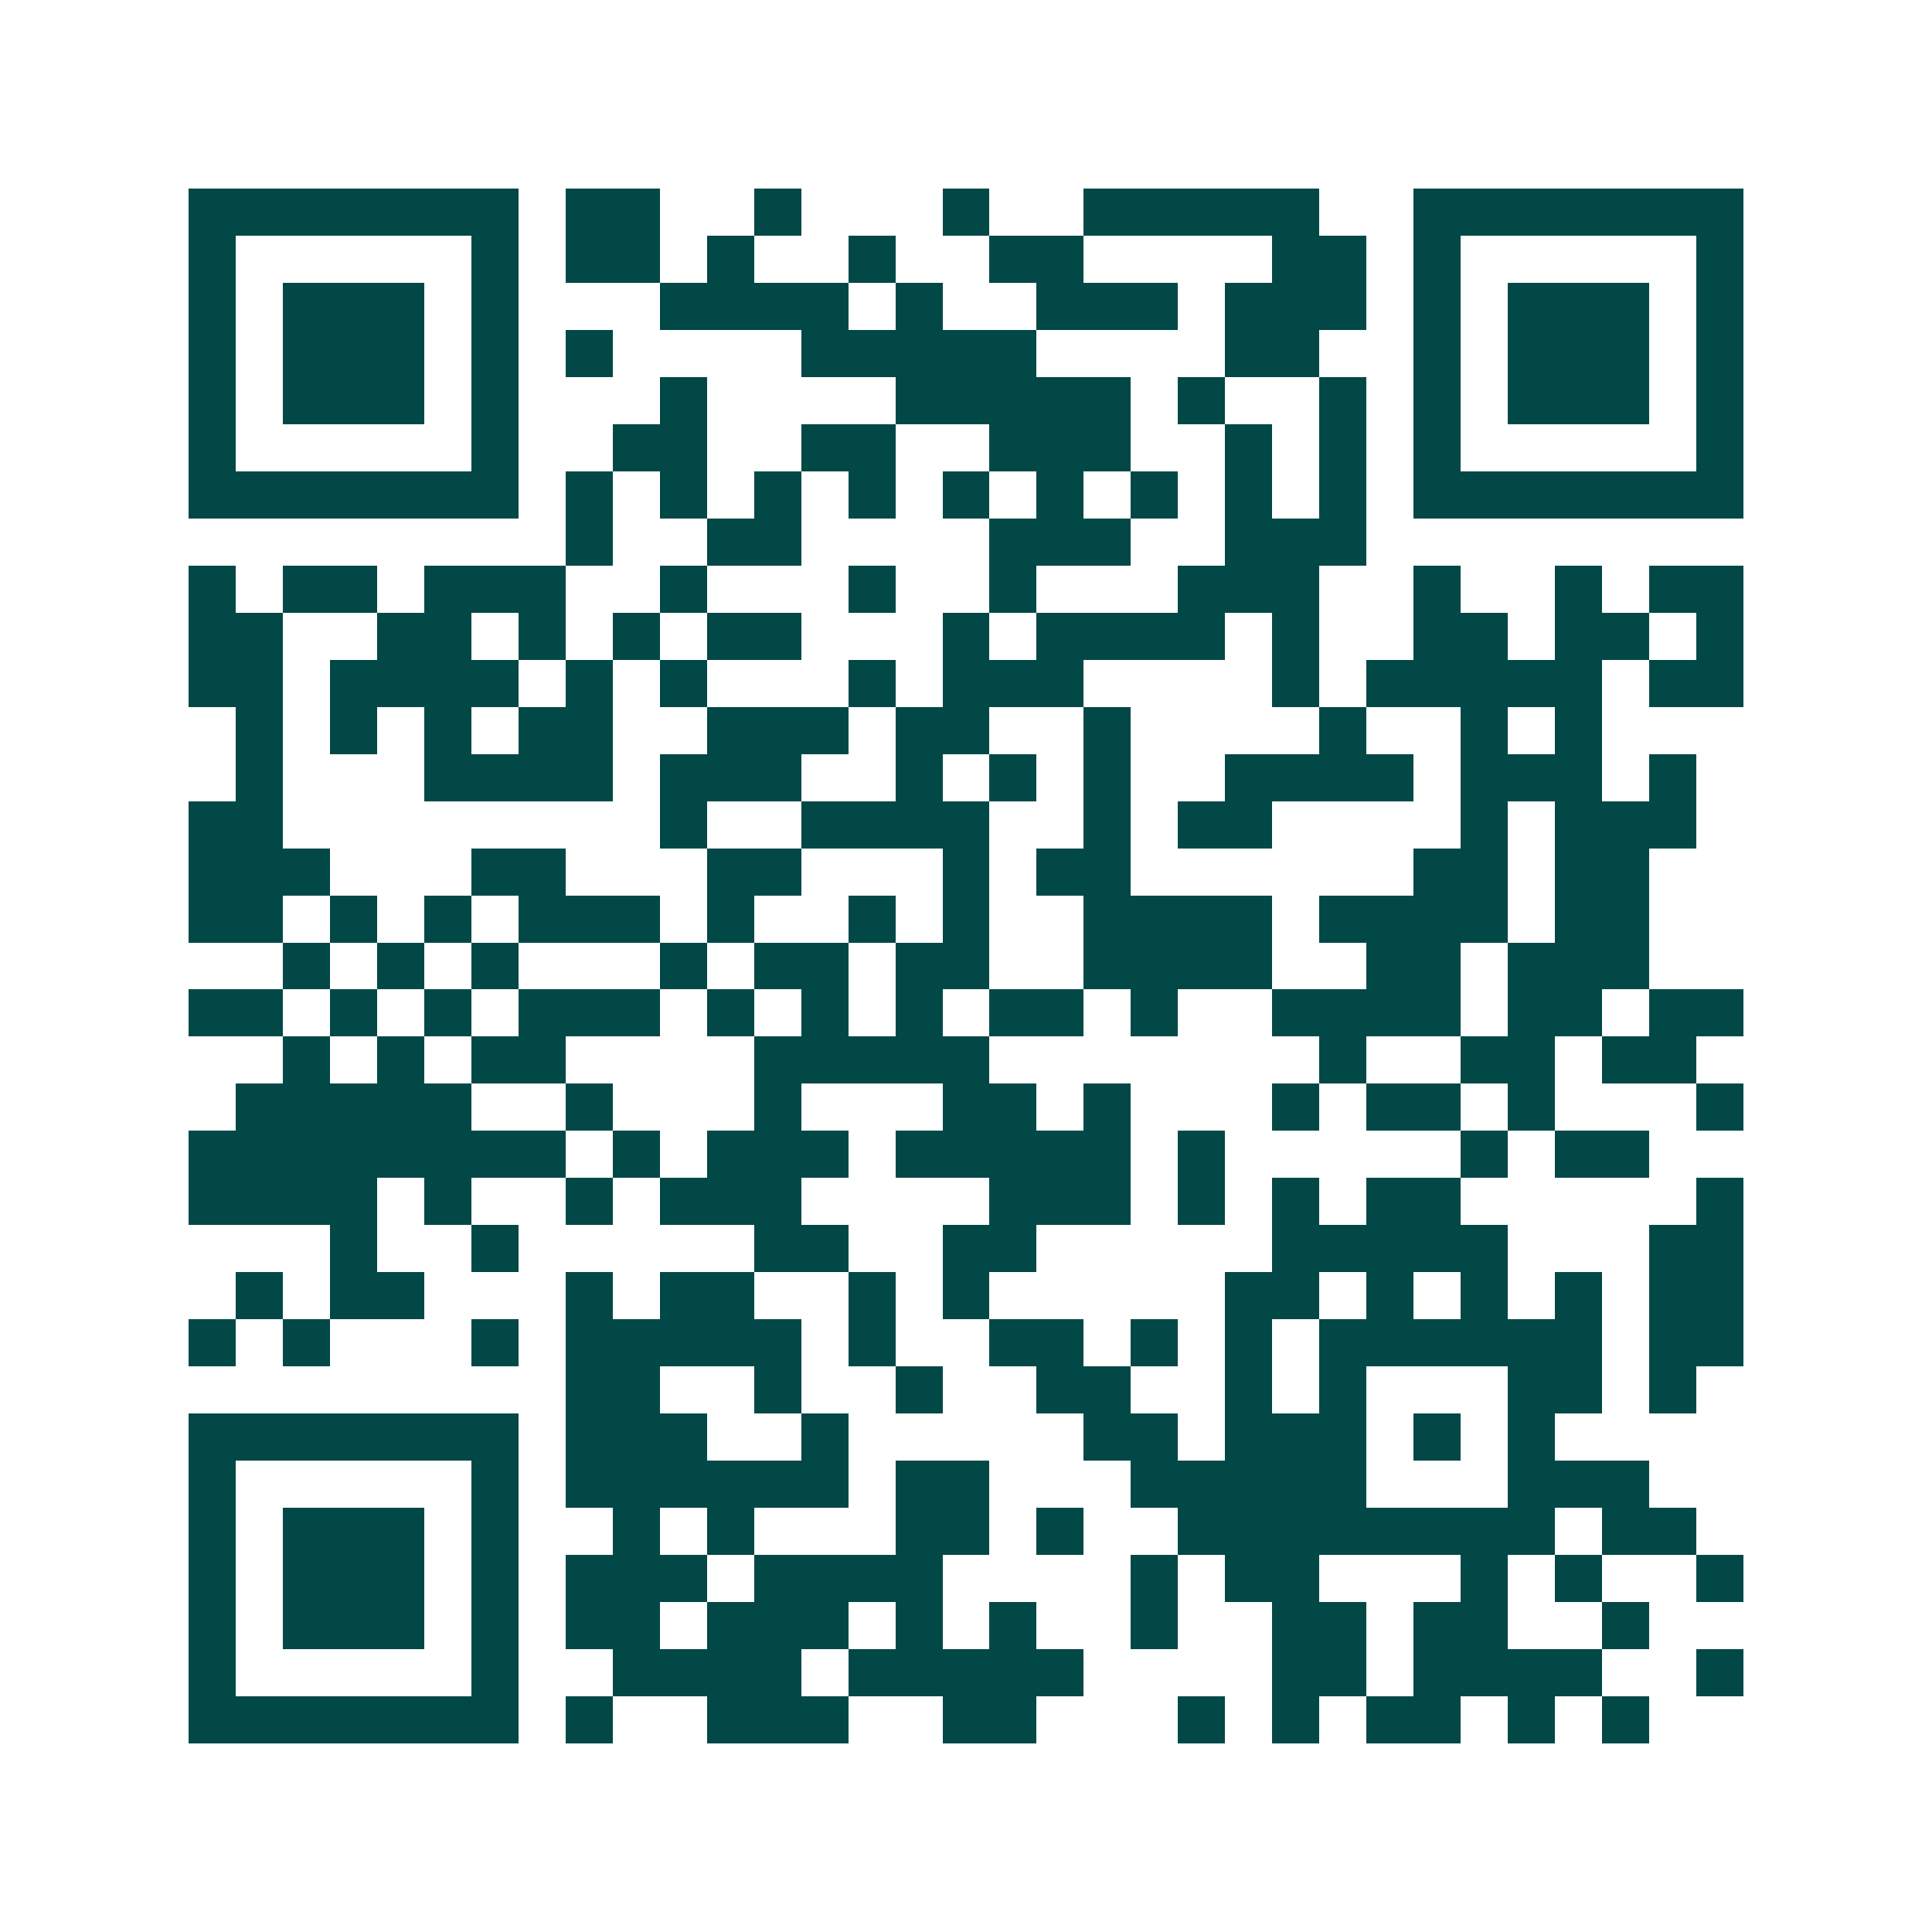 <svg xmlns="http://www.w3.org/2000/svg" width="200" height="200" viewBox="0 0 41 41" shape-rendering="crispEdges"><path fill="#ffffff" d="M0 0h41v41H0z"/><path stroke="#014847" d="M4 4.5h7m1 0h2m2 0h1m3 0h1m2 0h5m2 0h7M4 5.5h1m5 0h1m1 0h2m1 0h1m2 0h1m2 0h2m4 0h2m1 0h1m5 0h1M4 6.5h1m1 0h3m1 0h1m3 0h4m1 0h1m2 0h3m1 0h3m1 0h1m1 0h3m1 0h1M4 7.5h1m1 0h3m1 0h1m1 0h1m4 0h5m4 0h2m2 0h1m1 0h3m1 0h1M4 8.5h1m1 0h3m1 0h1m3 0h1m4 0h5m1 0h1m2 0h1m1 0h1m1 0h3m1 0h1M4 9.5h1m5 0h1m2 0h2m2 0h2m2 0h3m2 0h1m1 0h1m1 0h1m5 0h1M4 10.5h7m1 0h1m1 0h1m1 0h1m1 0h1m1 0h1m1 0h1m1 0h1m1 0h1m1 0h1m1 0h7M12 11.5h1m2 0h2m4 0h3m2 0h3M4 12.5h1m1 0h2m1 0h3m2 0h1m3 0h1m2 0h1m3 0h3m2 0h1m2 0h1m1 0h2M4 13.5h2m2 0h2m1 0h1m1 0h1m1 0h2m3 0h1m1 0h4m1 0h1m2 0h2m1 0h2m1 0h1M4 14.5h2m1 0h4m1 0h1m1 0h1m3 0h1m1 0h3m4 0h1m1 0h5m1 0h2M5 15.5h1m1 0h1m1 0h1m1 0h2m2 0h3m1 0h2m2 0h1m4 0h1m2 0h1m1 0h1M5 16.5h1m3 0h4m1 0h3m2 0h1m1 0h1m1 0h1m2 0h4m1 0h3m1 0h1M4 17.5h2m8 0h1m2 0h4m2 0h1m1 0h2m4 0h1m1 0h3M4 18.5h3m3 0h2m3 0h2m3 0h1m1 0h2m6 0h2m1 0h2M4 19.5h2m1 0h1m1 0h1m1 0h3m1 0h1m2 0h1m1 0h1m2 0h4m1 0h4m1 0h2M6 20.5h1m1 0h1m1 0h1m3 0h1m1 0h2m1 0h2m2 0h4m2 0h2m1 0h3M4 21.5h2m1 0h1m1 0h1m1 0h3m1 0h1m1 0h1m1 0h1m1 0h2m1 0h1m2 0h4m1 0h2m1 0h2M6 22.5h1m1 0h1m1 0h2m4 0h5m7 0h1m2 0h2m1 0h2M5 23.5h5m2 0h1m3 0h1m3 0h2m1 0h1m3 0h1m1 0h2m1 0h1m3 0h1M4 24.5h8m1 0h1m1 0h3m1 0h5m1 0h1m5 0h1m1 0h2M4 25.5h4m1 0h1m2 0h1m1 0h3m4 0h3m1 0h1m1 0h1m1 0h2m5 0h1M7 26.5h1m2 0h1m5 0h2m2 0h2m5 0h5m3 0h2M5 27.5h1m1 0h2m3 0h1m1 0h2m2 0h1m1 0h1m5 0h2m1 0h1m1 0h1m1 0h1m1 0h2M4 28.5h1m1 0h1m3 0h1m1 0h5m1 0h1m2 0h2m1 0h1m1 0h1m1 0h6m1 0h2M12 29.5h2m2 0h1m2 0h1m2 0h2m2 0h1m1 0h1m3 0h2m1 0h1M4 30.5h7m1 0h3m2 0h1m5 0h2m1 0h3m1 0h1m1 0h1M4 31.5h1m5 0h1m1 0h6m1 0h2m3 0h5m3 0h3M4 32.5h1m1 0h3m1 0h1m2 0h1m1 0h1m3 0h2m1 0h1m2 0h8m1 0h2M4 33.5h1m1 0h3m1 0h1m1 0h3m1 0h4m4 0h1m1 0h2m3 0h1m1 0h1m2 0h1M4 34.5h1m1 0h3m1 0h1m1 0h2m1 0h3m1 0h1m1 0h1m2 0h1m2 0h2m1 0h2m2 0h1M4 35.5h1m5 0h1m2 0h4m1 0h5m4 0h2m1 0h4m2 0h1M4 36.5h7m1 0h1m2 0h3m2 0h2m3 0h1m1 0h1m1 0h2m1 0h1m1 0h1"/></svg>
